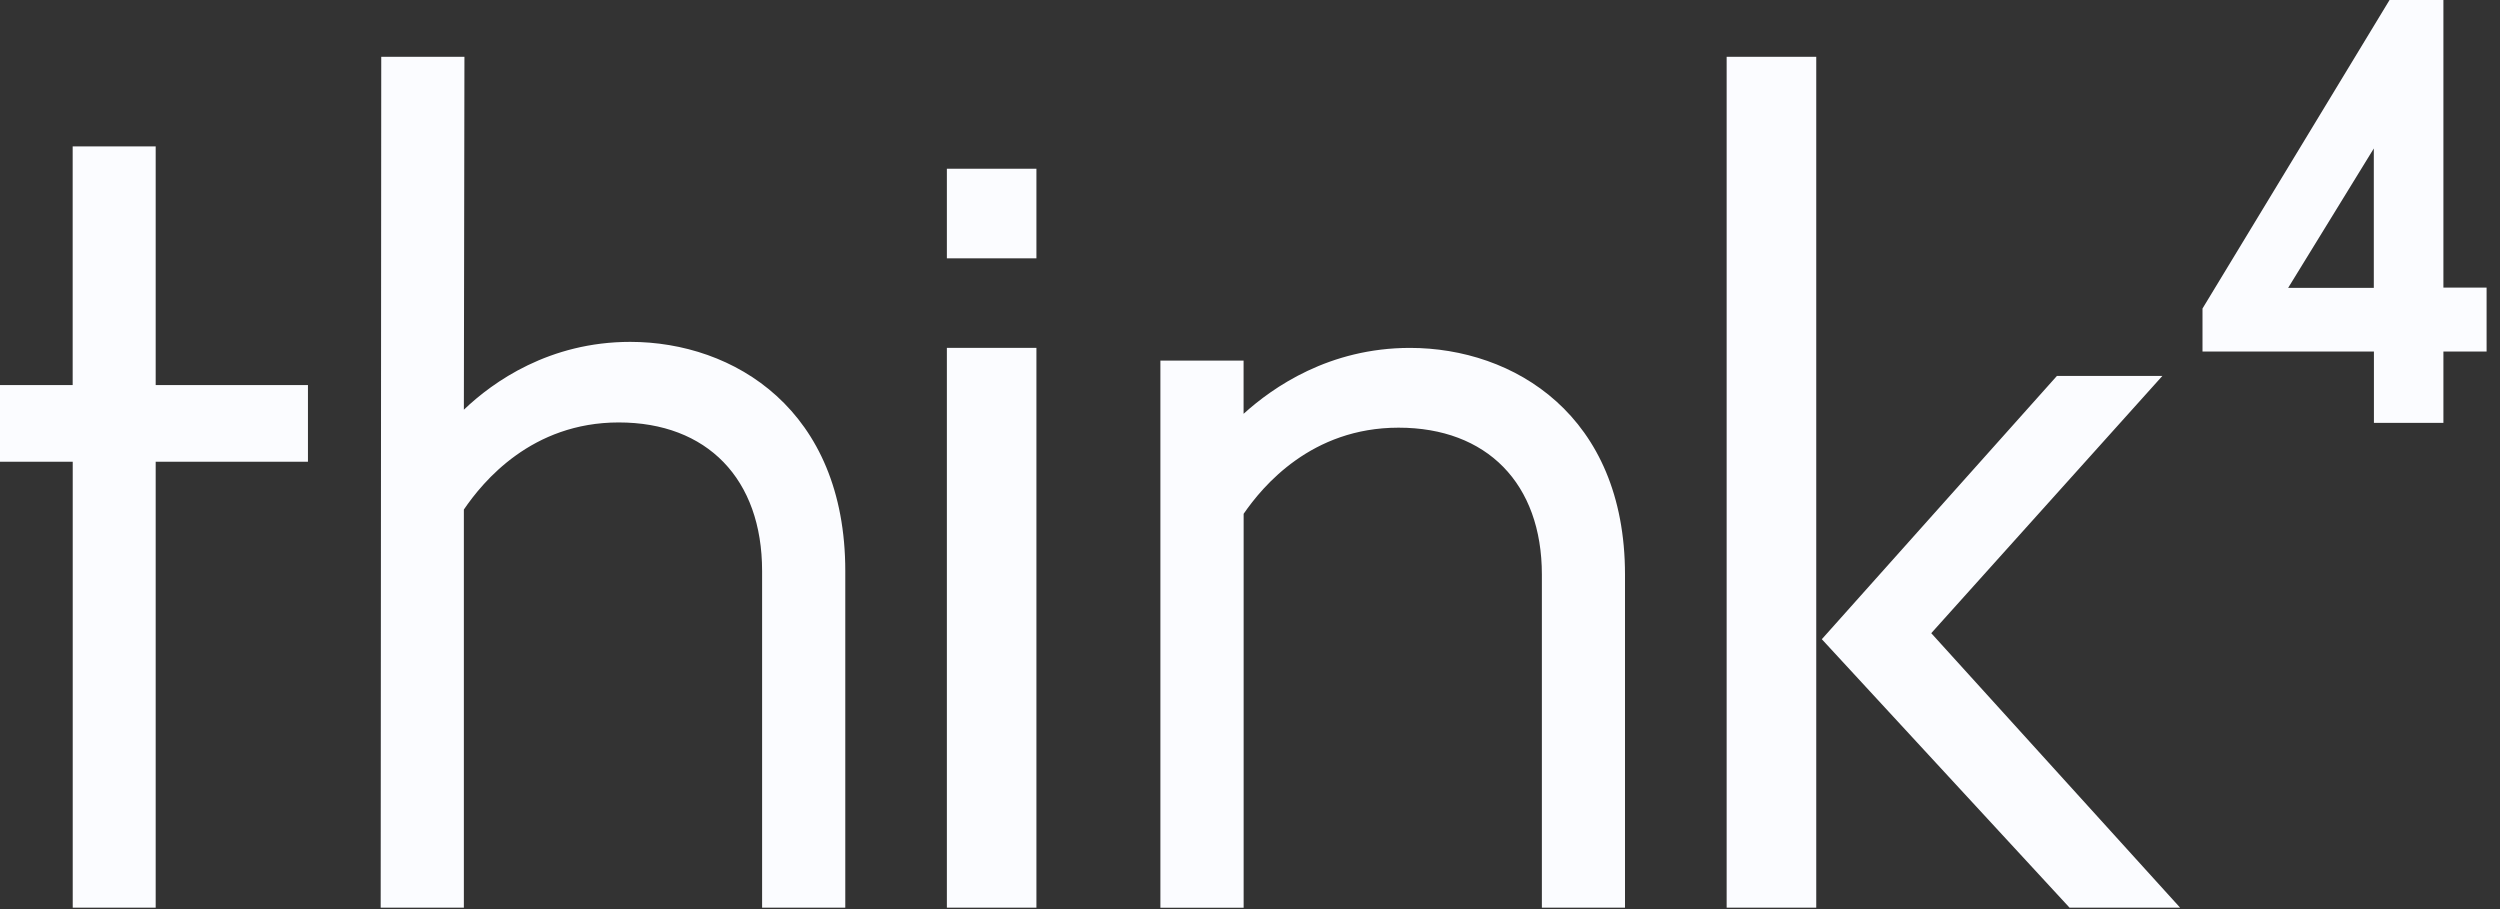 <svg width="44" height="16" xmlns="http://www.w3.org/2000/svg">
    <rect width="100%" height="100%" fill="#333333" stroke="none"/>
    <g fill="#FBFCFF" fill-rule="nonzero">
        <path d="M2.74 15.975V8.126H5.42V6.777H2.74v-4.2H1.279v4.2H0v1.35h1.28v7.848zM8.164 15.975V8.968c.338-.496 1.194-1.533 2.726-1.533 1.554 0 2.523.992 2.523 2.614v5.926h1.464V10.05c0-2.839-1.96-4.033-3.785-4.033-1.419 0-2.41.698-2.928 1.194L8.174 1H6.71L6.7 15.975h1.464zM18.241 15.975V6.123h-1.576v9.852zM18.241 4.547V2.97h-1.576v1.577zM21.888 15.975V9.043c.338-.49 1.194-1.516 2.726-1.516 1.554 0 2.523.981 2.523 2.586v5.862H28.6v-5.862c0-2.808-1.96-3.99-3.785-3.99-1.419 0-2.41.691-2.928 1.16v-.937h-1.464v9.63h1.464zM31.966 15.975V1h-1.577v14.975zM43.004 7.442V6.187h.76V5.062h-.76V0h-.948l-3.292 5.43v.757h3.017v1.255h1.223zm-1.225-2.375h-1.508l1.508-2.454v2.454zM38.37 15.975l-4.38-4.831 4.068-4.528h-1.856l-4.138 4.634 4.36 4.725z"/>
    </g>
</svg>
